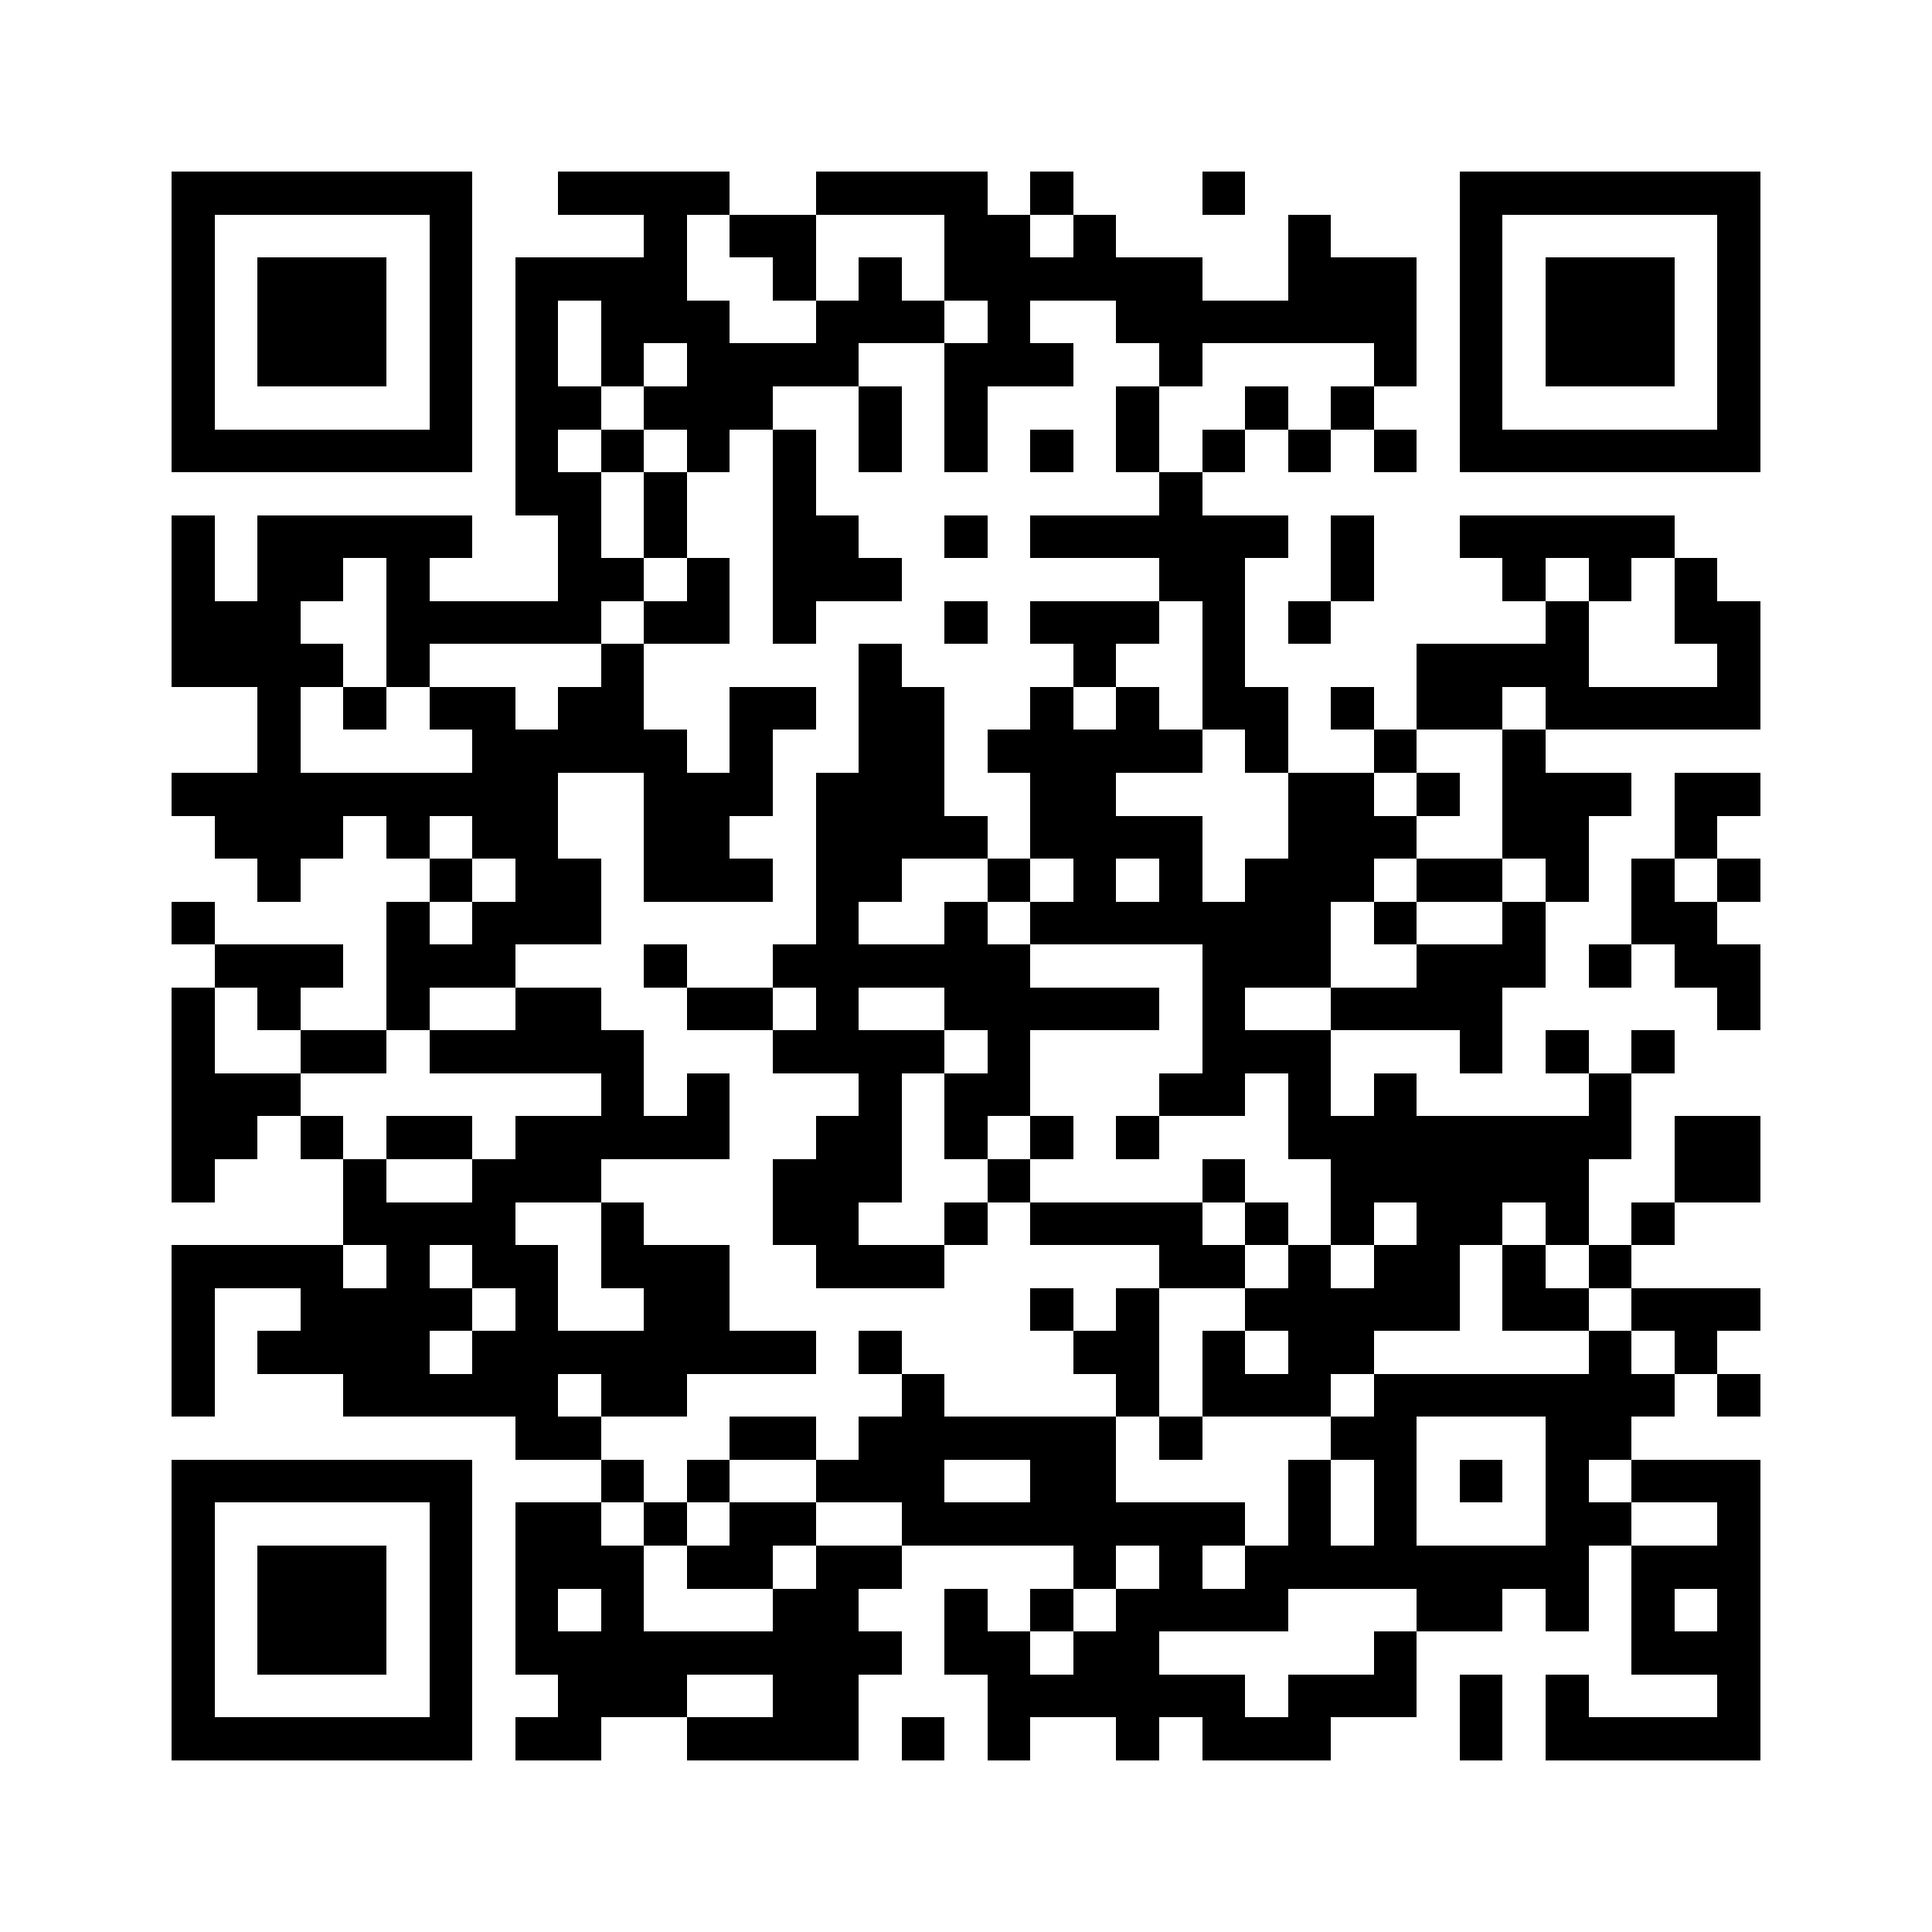<svg xmlns="http://www.w3.org/2000/svg" width="150" height="150" viewBox="0 0 45 45" shape-rendering="crispEdges"><path fill="#ffffff" d="M0 0h45v45H0z"/><path stroke="#000000" d="M4 4.5h7m2 0h4m2 0h4m1 0h1m3 0h1m5 0h7M4 5.5h1m5 0h1m4 0h1m1 0h2m3 0h2m1 0h1m4 0h1m3 0h1m5 0h1M4 6.5h1m1 0h3m1 0h1m1 0h4m2 0h1m1 0h1m1 0h6m2 0h3m1 0h1m1 0h3m1 0h1M4 7.5h1m1 0h3m1 0h1m1 0h1m1 0h3m2 0h3m1 0h1m2 0h7m1 0h1m1 0h3m1 0h1M4 8.5h1m1 0h3m1 0h1m1 0h1m1 0h1m1 0h4m2 0h3m2 0h1m4 0h1m1 0h1m1 0h3m1 0h1M4 9.5h1m5 0h1m1 0h2m1 0h3m2 0h1m1 0h1m3 0h1m2 0h1m1 0h1m2 0h1m5 0h1M4 10.5h7m1 0h1m1 0h1m1 0h1m1 0h1m1 0h1m1 0h1m1 0h1m1 0h1m1 0h1m1 0h1m1 0h1m1 0h7M12 11.5h2m1 0h1m2 0h1m8 0h1M4 12.5h1m1 0h5m2 0h1m1 0h1m2 0h2m2 0h1m1 0h6m1 0h1m2 0h5M4 13.5h1m1 0h2m1 0h1m3 0h2m1 0h1m1 0h3m6 0h2m2 0h1m3 0h1m1 0h1m1 0h1M4 14.5h3m2 0h5m1 0h2m1 0h1m3 0h1m1 0h3m1 0h1m1 0h1m5 0h1m2 0h2M4 15.5h4m1 0h1m4 0h1m5 0h1m4 0h1m2 0h1m4 0h4m3 0h1M6 16.5h1m1 0h1m1 0h2m1 0h2m2 0h2m1 0h2m2 0h1m1 0h1m1 0h2m1 0h1m1 0h2m1 0h5M6 17.5h1m4 0h5m1 0h1m2 0h2m1 0h5m1 0h1m2 0h1m2 0h1M4 18.5h9m2 0h3m1 0h3m2 0h2m4 0h2m1 0h1m1 0h3m1 0h2M5 19.5h3m1 0h1m1 0h2m2 0h2m2 0h4m1 0h4m2 0h3m2 0h2m2 0h1M6 20.5h1m3 0h1m1 0h2m1 0h3m1 0h2m2 0h1m1 0h1m1 0h1m1 0h3m1 0h2m1 0h1m1 0h1m1 0h1M4 21.5h1m4 0h1m1 0h3m5 0h1m2 0h1m1 0h7m1 0h1m2 0h1m2 0h2M5 22.5h3m1 0h3m3 0h1m2 0h6m4 0h3m2 0h3m1 0h1m1 0h2M4 23.5h1m1 0h1m2 0h1m2 0h2m2 0h2m1 0h1m2 0h5m1 0h1m2 0h4m5 0h1M4 24.5h1m2 0h2m1 0h5m3 0h4m1 0h1m4 0h3m3 0h1m1 0h1m1 0h1M4 25.5h3m7 0h1m1 0h1m3 0h1m1 0h2m3 0h2m1 0h1m1 0h1m4 0h1M4 26.5h2m1 0h1m1 0h2m1 0h5m2 0h2m1 0h1m1 0h1m1 0h1m3 0h8m1 0h2M4 27.5h1m3 0h1m2 0h3m4 0h3m2 0h1m4 0h1m2 0h6m2 0h2M8 28.5h4m2 0h1m3 0h2m2 0h1m1 0h4m1 0h1m1 0h1m1 0h2m1 0h1m1 0h1M4 29.5h4m1 0h1m1 0h2m1 0h3m2 0h3m5 0h2m1 0h1m1 0h2m1 0h1m1 0h1M4 30.5h1m2 0h4m1 0h1m2 0h2m7 0h1m1 0h1m2 0h5m1 0h2m1 0h3M4 31.5h1m1 0h4m1 0h8m1 0h1m4 0h2m1 0h1m1 0h2m5 0h1m1 0h1M4 32.5h1m3 0h5m1 0h2m5 0h1m4 0h1m1 0h3m1 0h7m1 0h1M12 33.5h2m3 0h2m1 0h6m1 0h1m3 0h2m3 0h2M4 34.5h7m3 0h1m1 0h1m2 0h3m2 0h2m4 0h1m1 0h1m1 0h1m1 0h1m1 0h3M4 35.5h1m5 0h1m1 0h2m1 0h1m1 0h2m2 0h8m1 0h1m1 0h1m3 0h2m2 0h1M4 36.5h1m1 0h3m1 0h1m1 0h3m1 0h2m1 0h2m4 0h1m1 0h1m1 0h8m1 0h3M4 37.5h1m1 0h3m1 0h1m1 0h1m1 0h1m3 0h2m2 0h1m1 0h1m1 0h4m3 0h2m1 0h1m1 0h1m1 0h1M4 38.5h1m1 0h3m1 0h1m1 0h9m1 0h2m1 0h2m5 0h1m5 0h3M4 39.5h1m5 0h1m2 0h3m2 0h2m3 0h6m1 0h3m1 0h1m1 0h1m3 0h1M4 40.5h7m1 0h2m2 0h4m1 0h1m1 0h1m2 0h1m1 0h3m3 0h1m1 0h5"/></svg>
